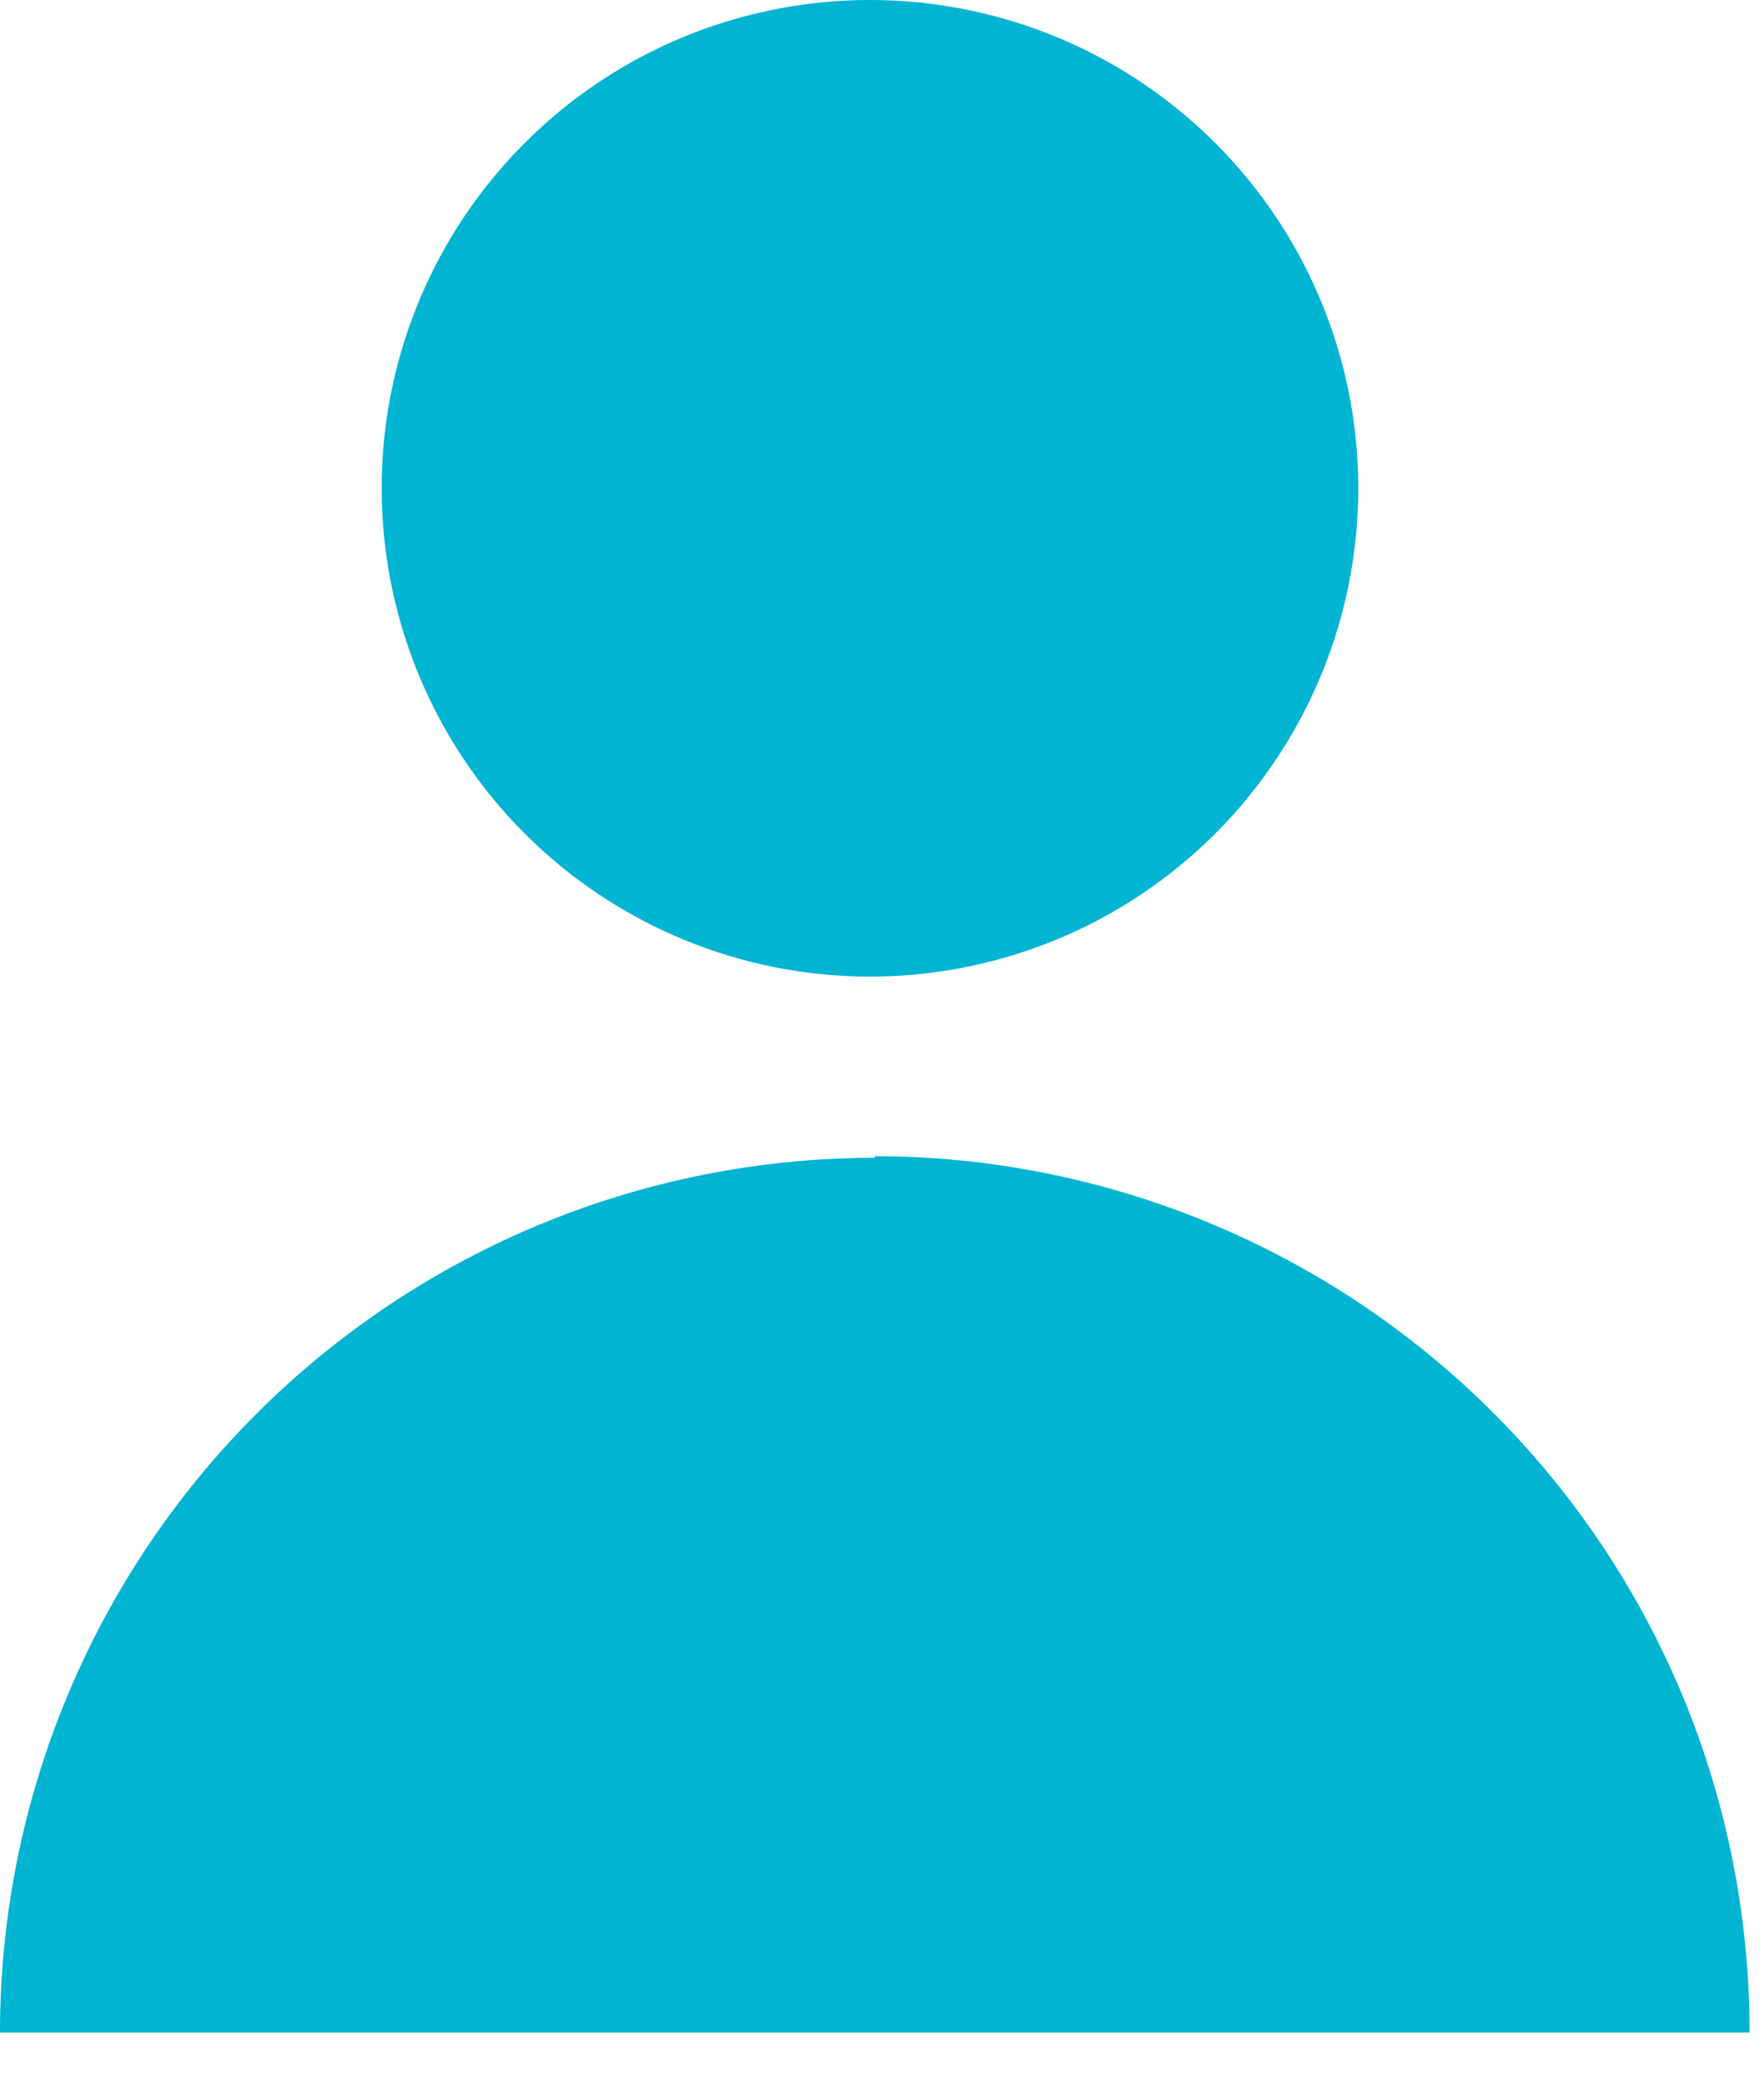 <svg width="22" height="26" viewBox="0 0 22 26" fill="none" xmlns="http://www.w3.org/2000/svg">
<path d="M10.85 12.18C12.055 12.18 13.232 11.823 14.233 11.154C15.235 10.485 16.015 9.533 16.476 8.421C16.937 7.308 17.058 6.083 16.823 4.902C16.588 3.721 16.008 2.635 15.156 1.784C14.305 0.932 13.22 0.352 12.038 0.117C10.857 -0.118 9.632 0.003 8.519 0.463C7.407 0.924 6.456 1.705 5.786 2.707C5.117 3.708 4.76 4.885 4.76 6.09C4.76 6.89 4.918 7.682 5.224 8.421C5.53 9.159 5.978 9.831 6.544 10.396C7.109 10.962 7.781 11.41 8.519 11.716C9.258 12.023 10.05 12.18 10.85 12.18ZM10.91 14.44C8.016 14.44 5.241 15.59 3.195 17.636C1.149 19.682 0 22.456 0 25.35H21.82C21.821 23.916 21.54 22.496 20.993 21.17C20.445 19.845 19.642 18.64 18.629 17.626C17.616 16.611 16.413 15.805 15.088 15.255C13.764 14.705 12.344 14.421 10.91 14.42V14.44Z" fill="#00B4D2"/>
</svg>

